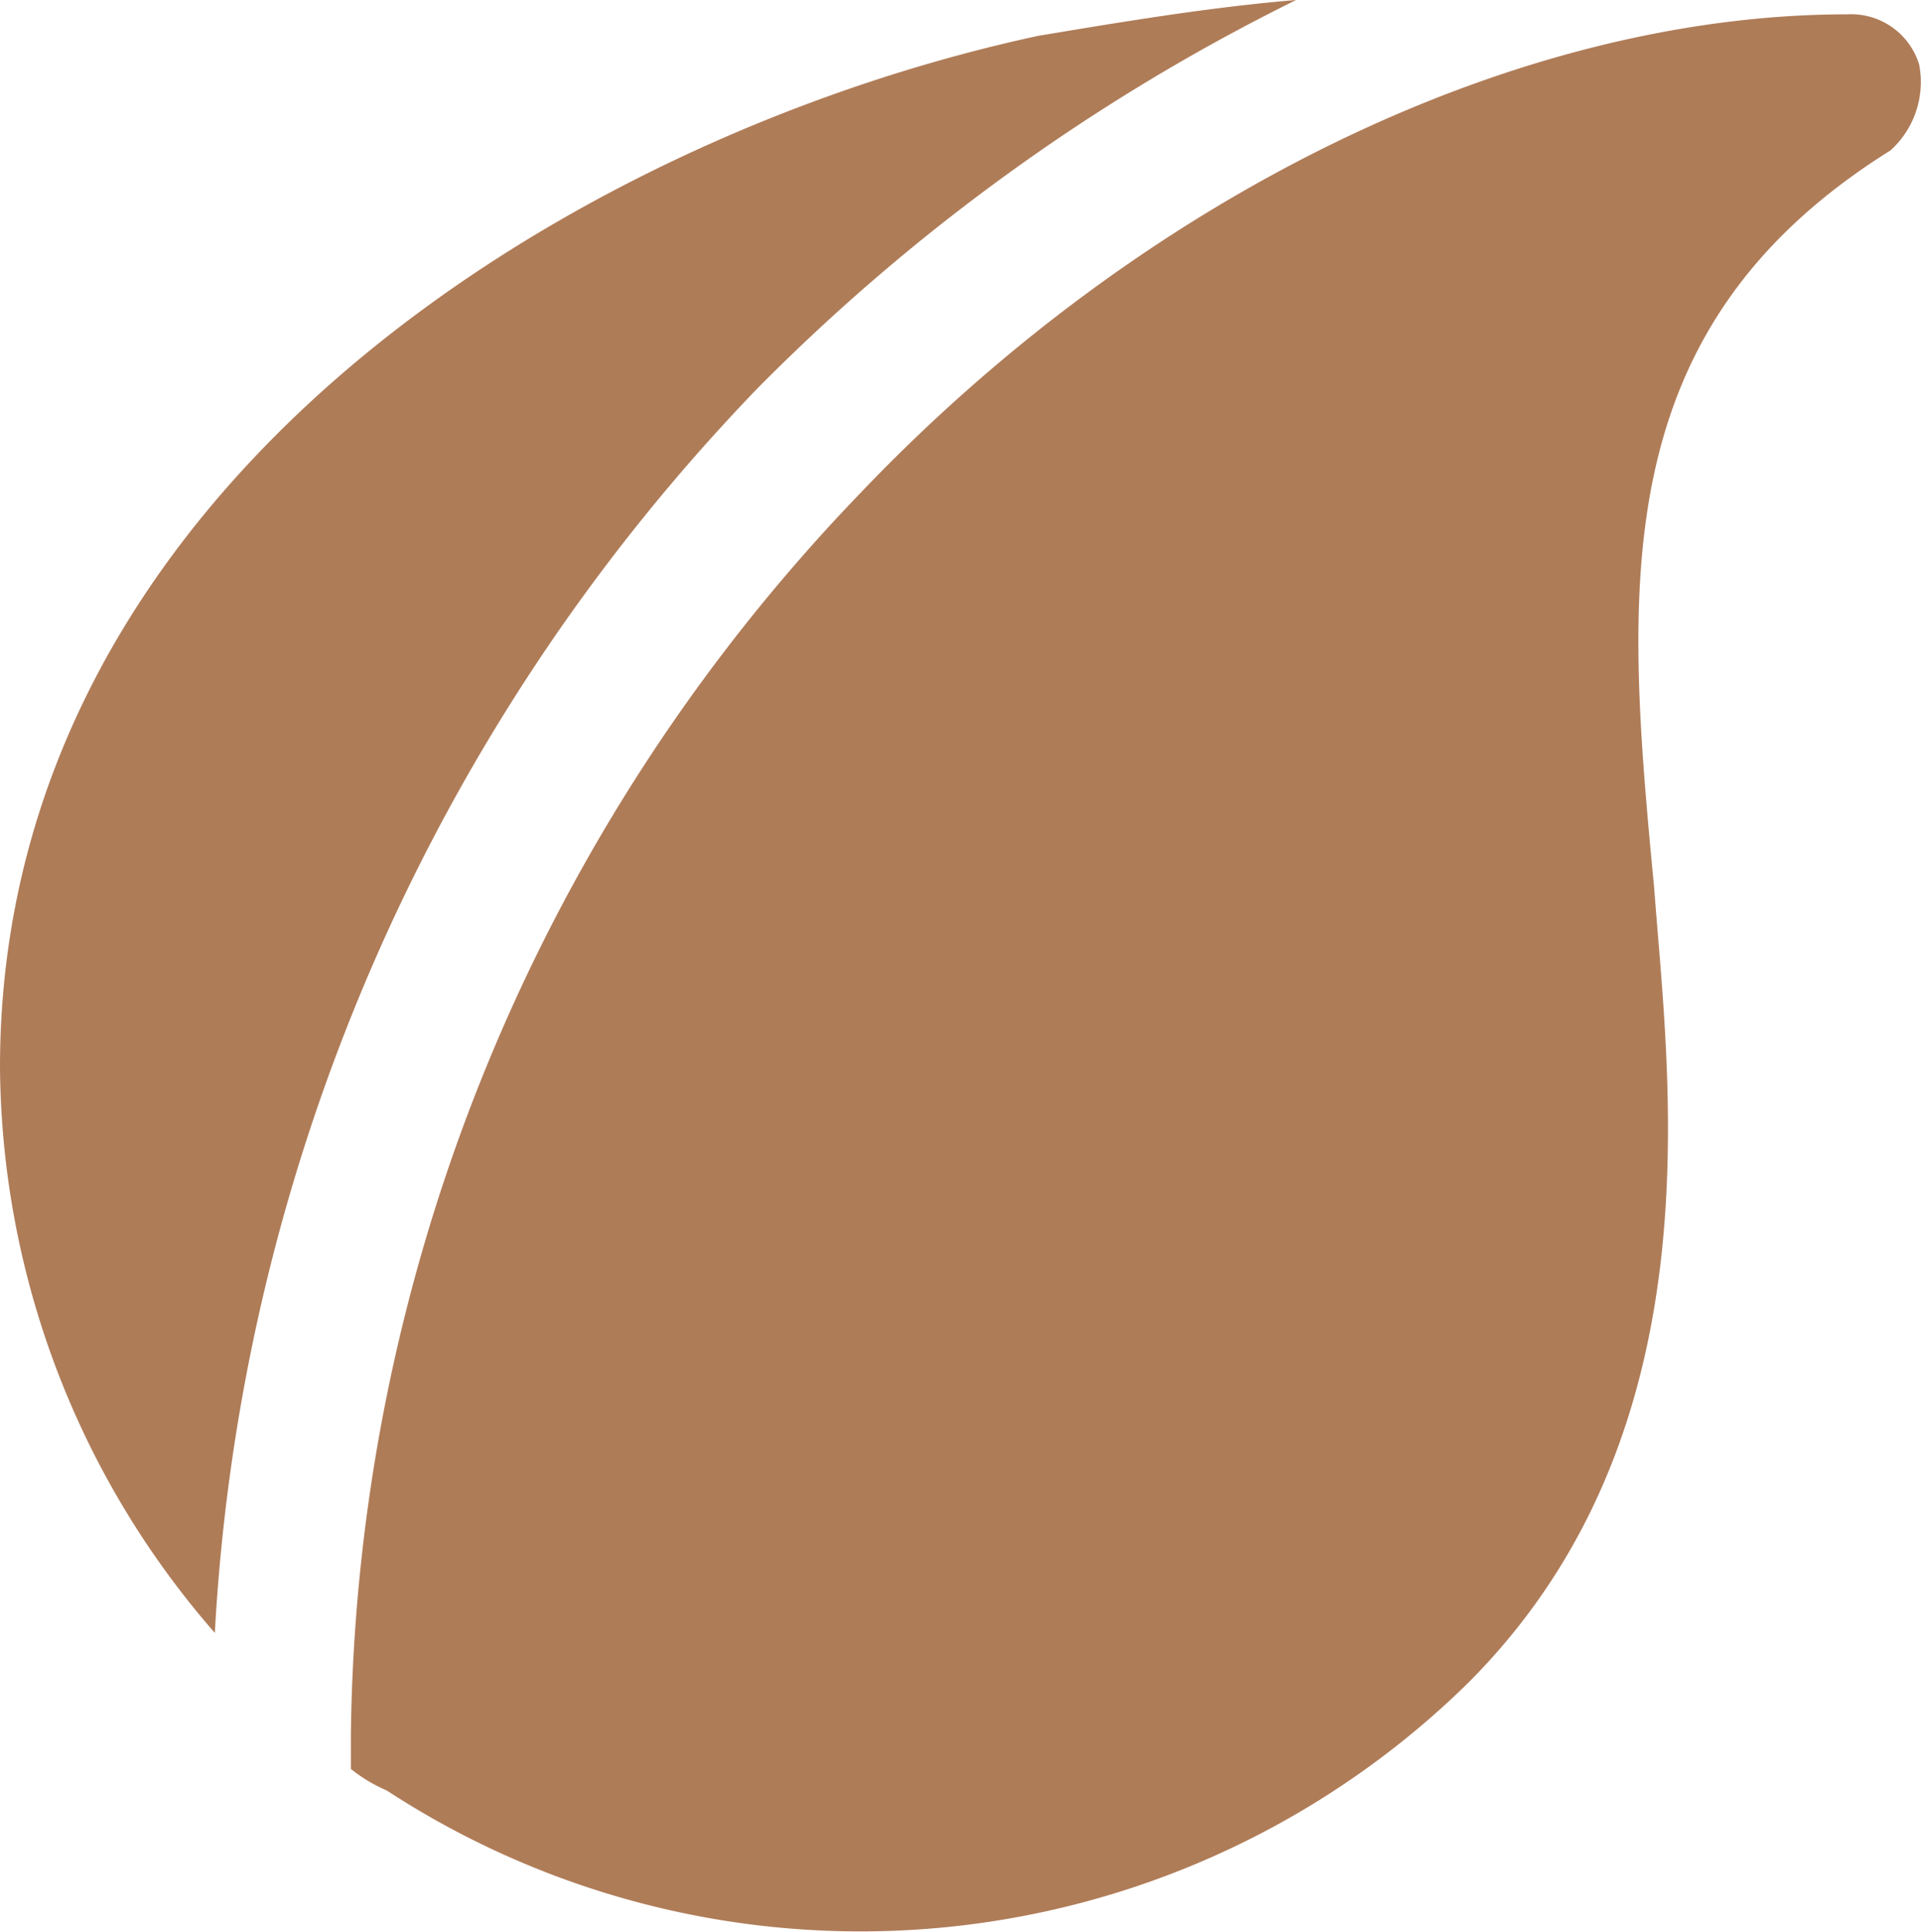 <svg xmlns="http://www.w3.org/2000/svg" width="26.826" height="26.971" viewBox="0 0 26.826 26.971">
  <g id="Teak_Home_Herz_Langlebigkeit" transform="translate(-17.4 -16.1)">
    <path id="Path_52" data-name="Path 52" d="M35.5,16.1c-1.2.1-2.4.3-3.6.5C25.4,18,17.4,22.9,17.4,31a12.136,12.136,0,0,0,3,7.9A27.157,27.157,0,0,1,28,21.5a28.032,28.032,0,0,1,7.5-5.4Z" fill="#af7c58"/>
    <path id="Path_53" data-name="Path 53" d="M44.2,17a.993.993,0,0,0-1-.7c-4.6,0-9.8,2.5-13.8,6.7a25.411,25.411,0,0,0-7.1,17.3h0v.5a2.186,2.186,0,0,0,.5.3,12.109,12.109,0,0,0,15.1-1.5c3.5-3.5,2.8-8.4,2.6-11.1-.4-4.2-.7-7.8,3.3-10.3A1.286,1.286,0,0,0,44.2,17Z" fill="#af7c58"/>
  </g>
</svg>
